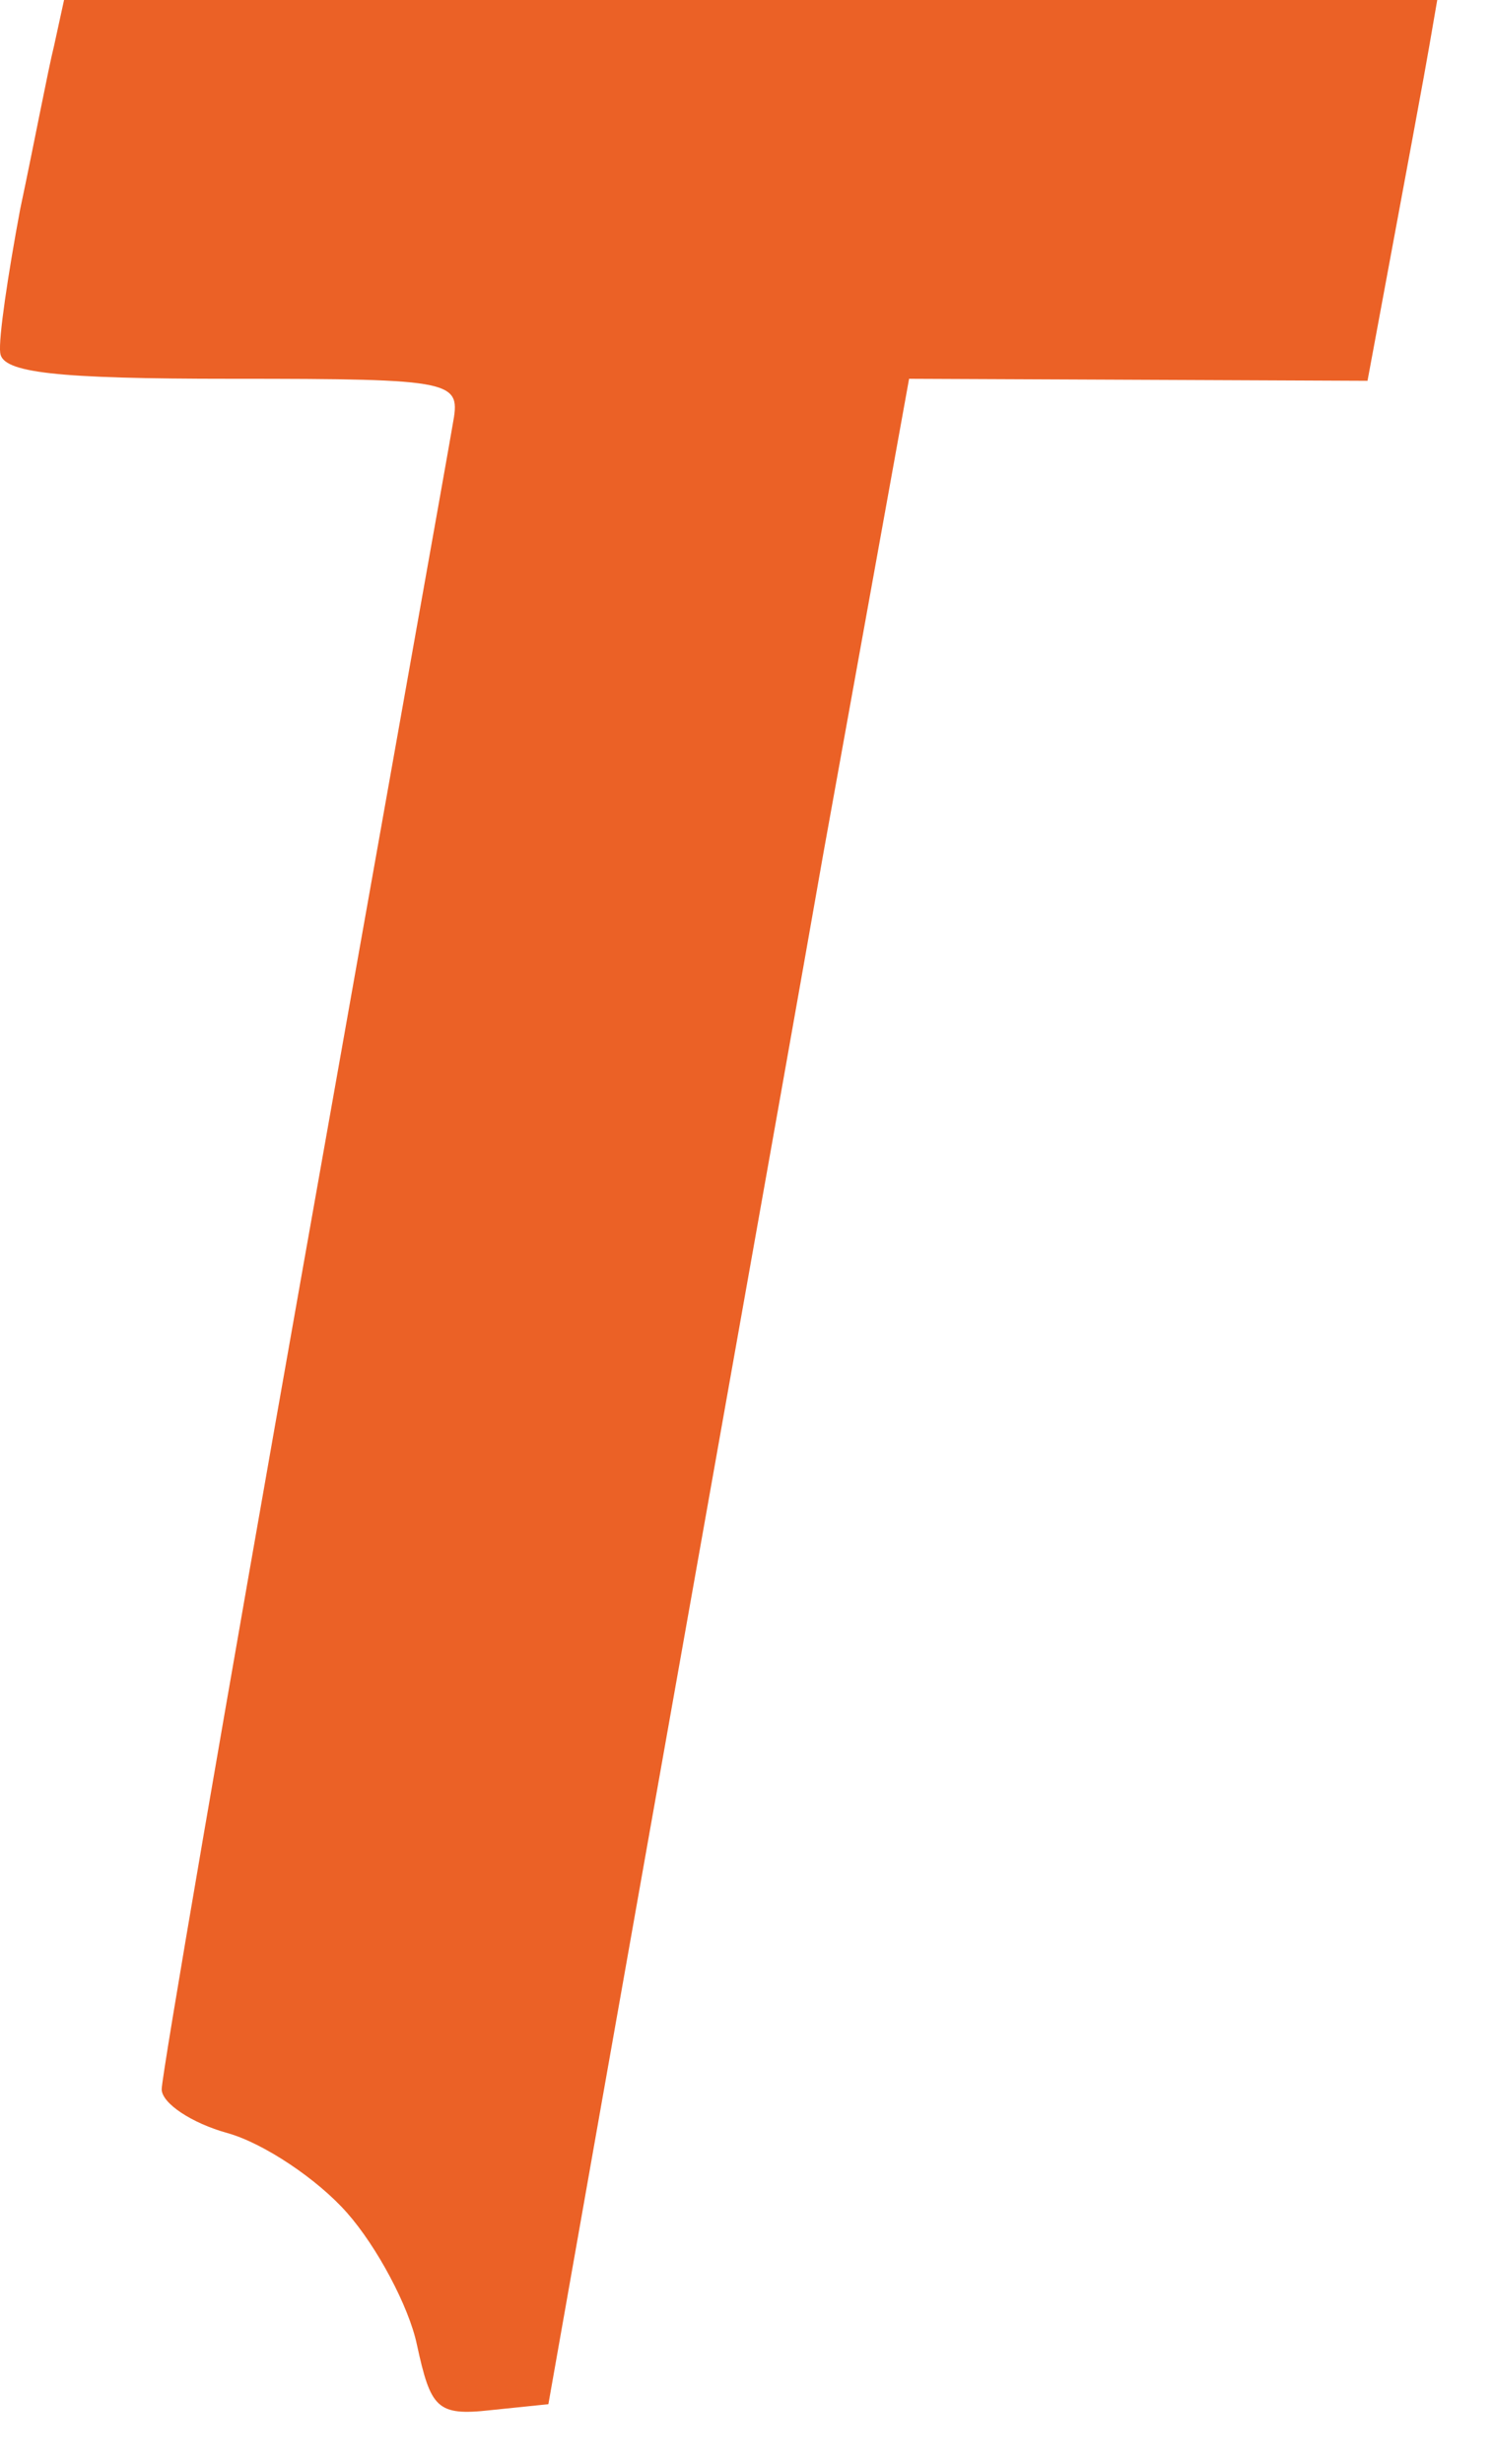 <?xml version="1.0" encoding="utf-8"?>
<svg xmlns="http://www.w3.org/2000/svg" fill="none" height="100%" overflow="visible" preserveAspectRatio="none" style="display: block;" viewBox="0 0 20 33" width="100%">
<path clip-rule="evenodd" d="M0.858 0H19.253L19.147 0.614C19.093 0.934 18.88 2.083 18.319 5.1L12.178 5.073L11.03 11.427C10.416 14.925 9.321 21.012 7.346 32.199L6.571 32.279C5.851 32.359 5.77 32.253 5.584 31.398C5.477 30.891 5.05 30.09 4.649 29.636C4.249 29.182 3.528 28.702 3.047 28.568C2.567 28.435 2.166 28.168 2.166 27.981C2.166 27.794 3.02 22.828 4.062 16.954C5.103 11.08 6.011 6.007 6.064 5.687C6.171 5.1 6.144 5.073 3.101 5.073C0.751 5.073 0.03 4.993 0.003 4.726C-0.023 4.539 0.11 3.658 0.27 2.803C0.457 1.922 0.644 0.934 0.724 0.614L0.858 0Z" fill="#E95414" fill-rule="evenodd" id="Path 4" opacity="0.92"/>
</svg>